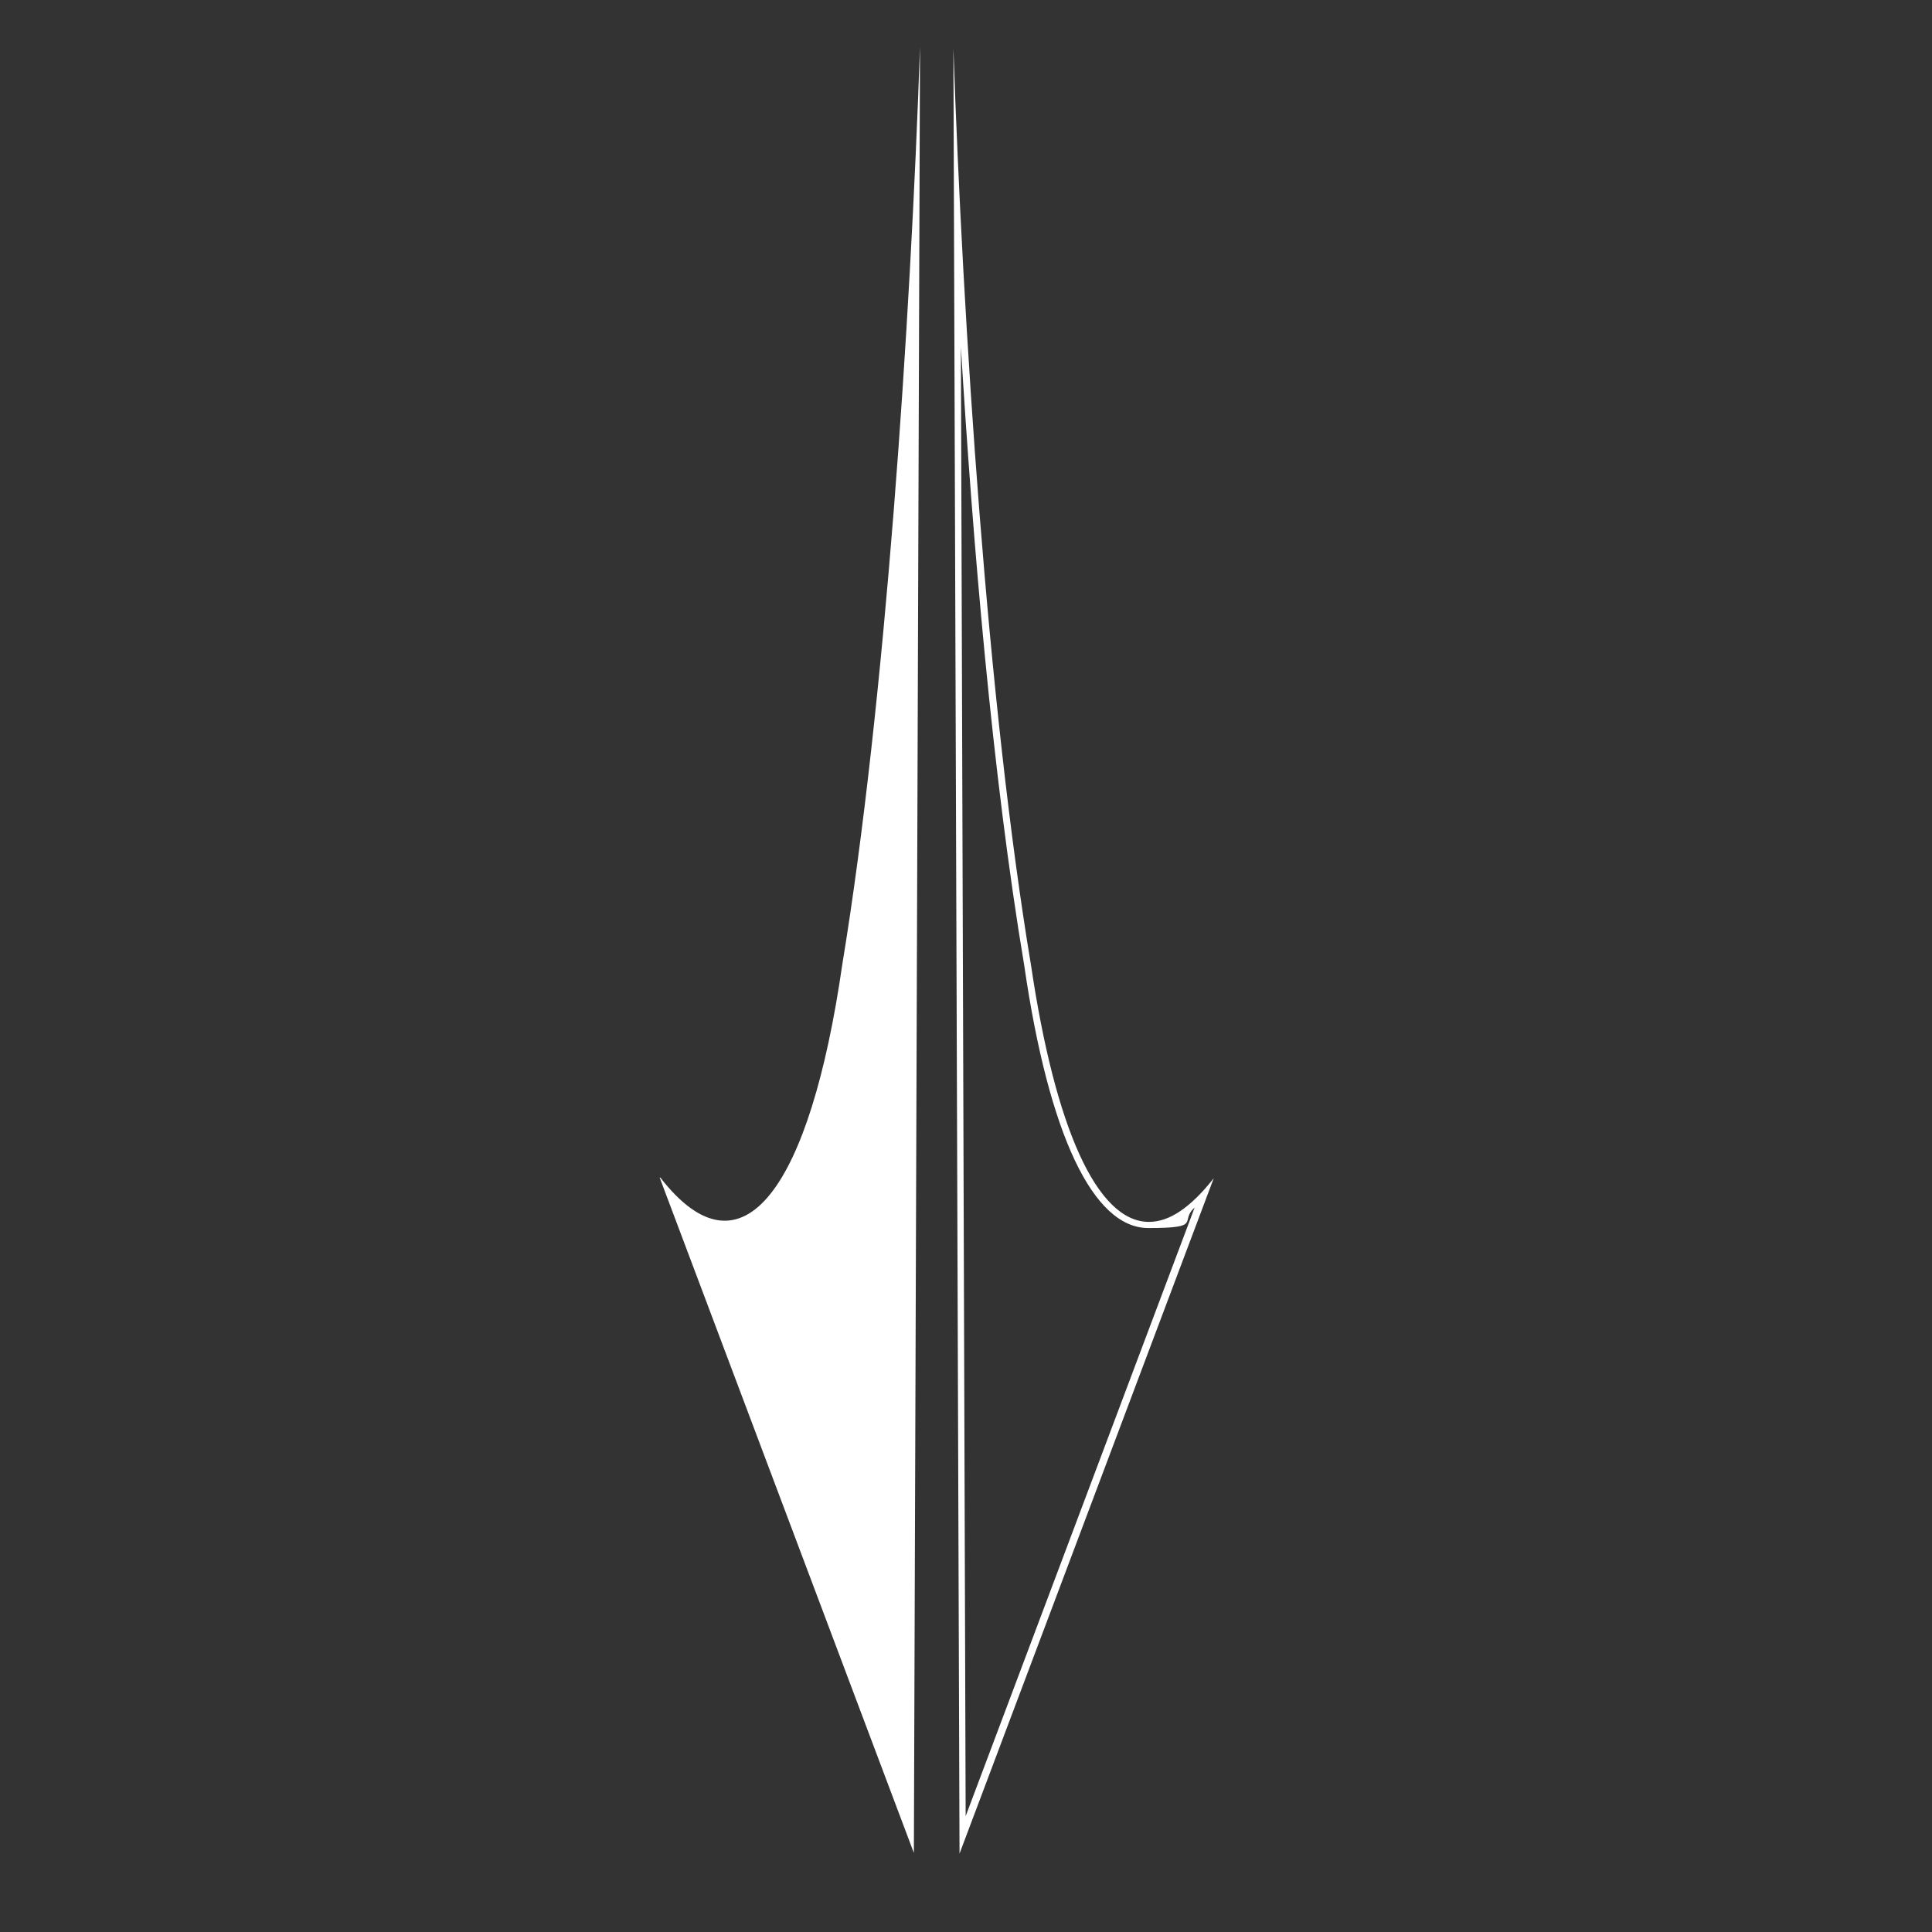 <svg xmlns="http://www.w3.org/2000/svg" id="Ebene_1" viewBox="0 0 283.5 283.5"><rect x="0" y="0" width="283.5" height="283.5" fill="#333333" stroke="none"/><defs><style>      .st0 {        fill: #fff;      }    </style></defs><path class="st0" d="M141,50.9c1.7,28,4.6,62.8,9.3,90.8,3.6,24.8,10.1,38.5,18.2,38.5s4.5-1,6.8-3l-33.6,89.3-.7-215.6M139.9,7l.9,265,37.3-99.1c-3.4,4.3-6.5,6.4-9.5,6.4-7.7,0-13.8-14-17.3-37.6-6.4-38.3-10-94.1-11.4-134.6h0Z"></path><path class="st0" d="M96.8,172.8l37.3,99.1.9-265c-1.4,40.5-5.1,96.3-11.4,134.6-4.7,32.6-14.6,46.9-26.7,31.3Z"></path></svg>